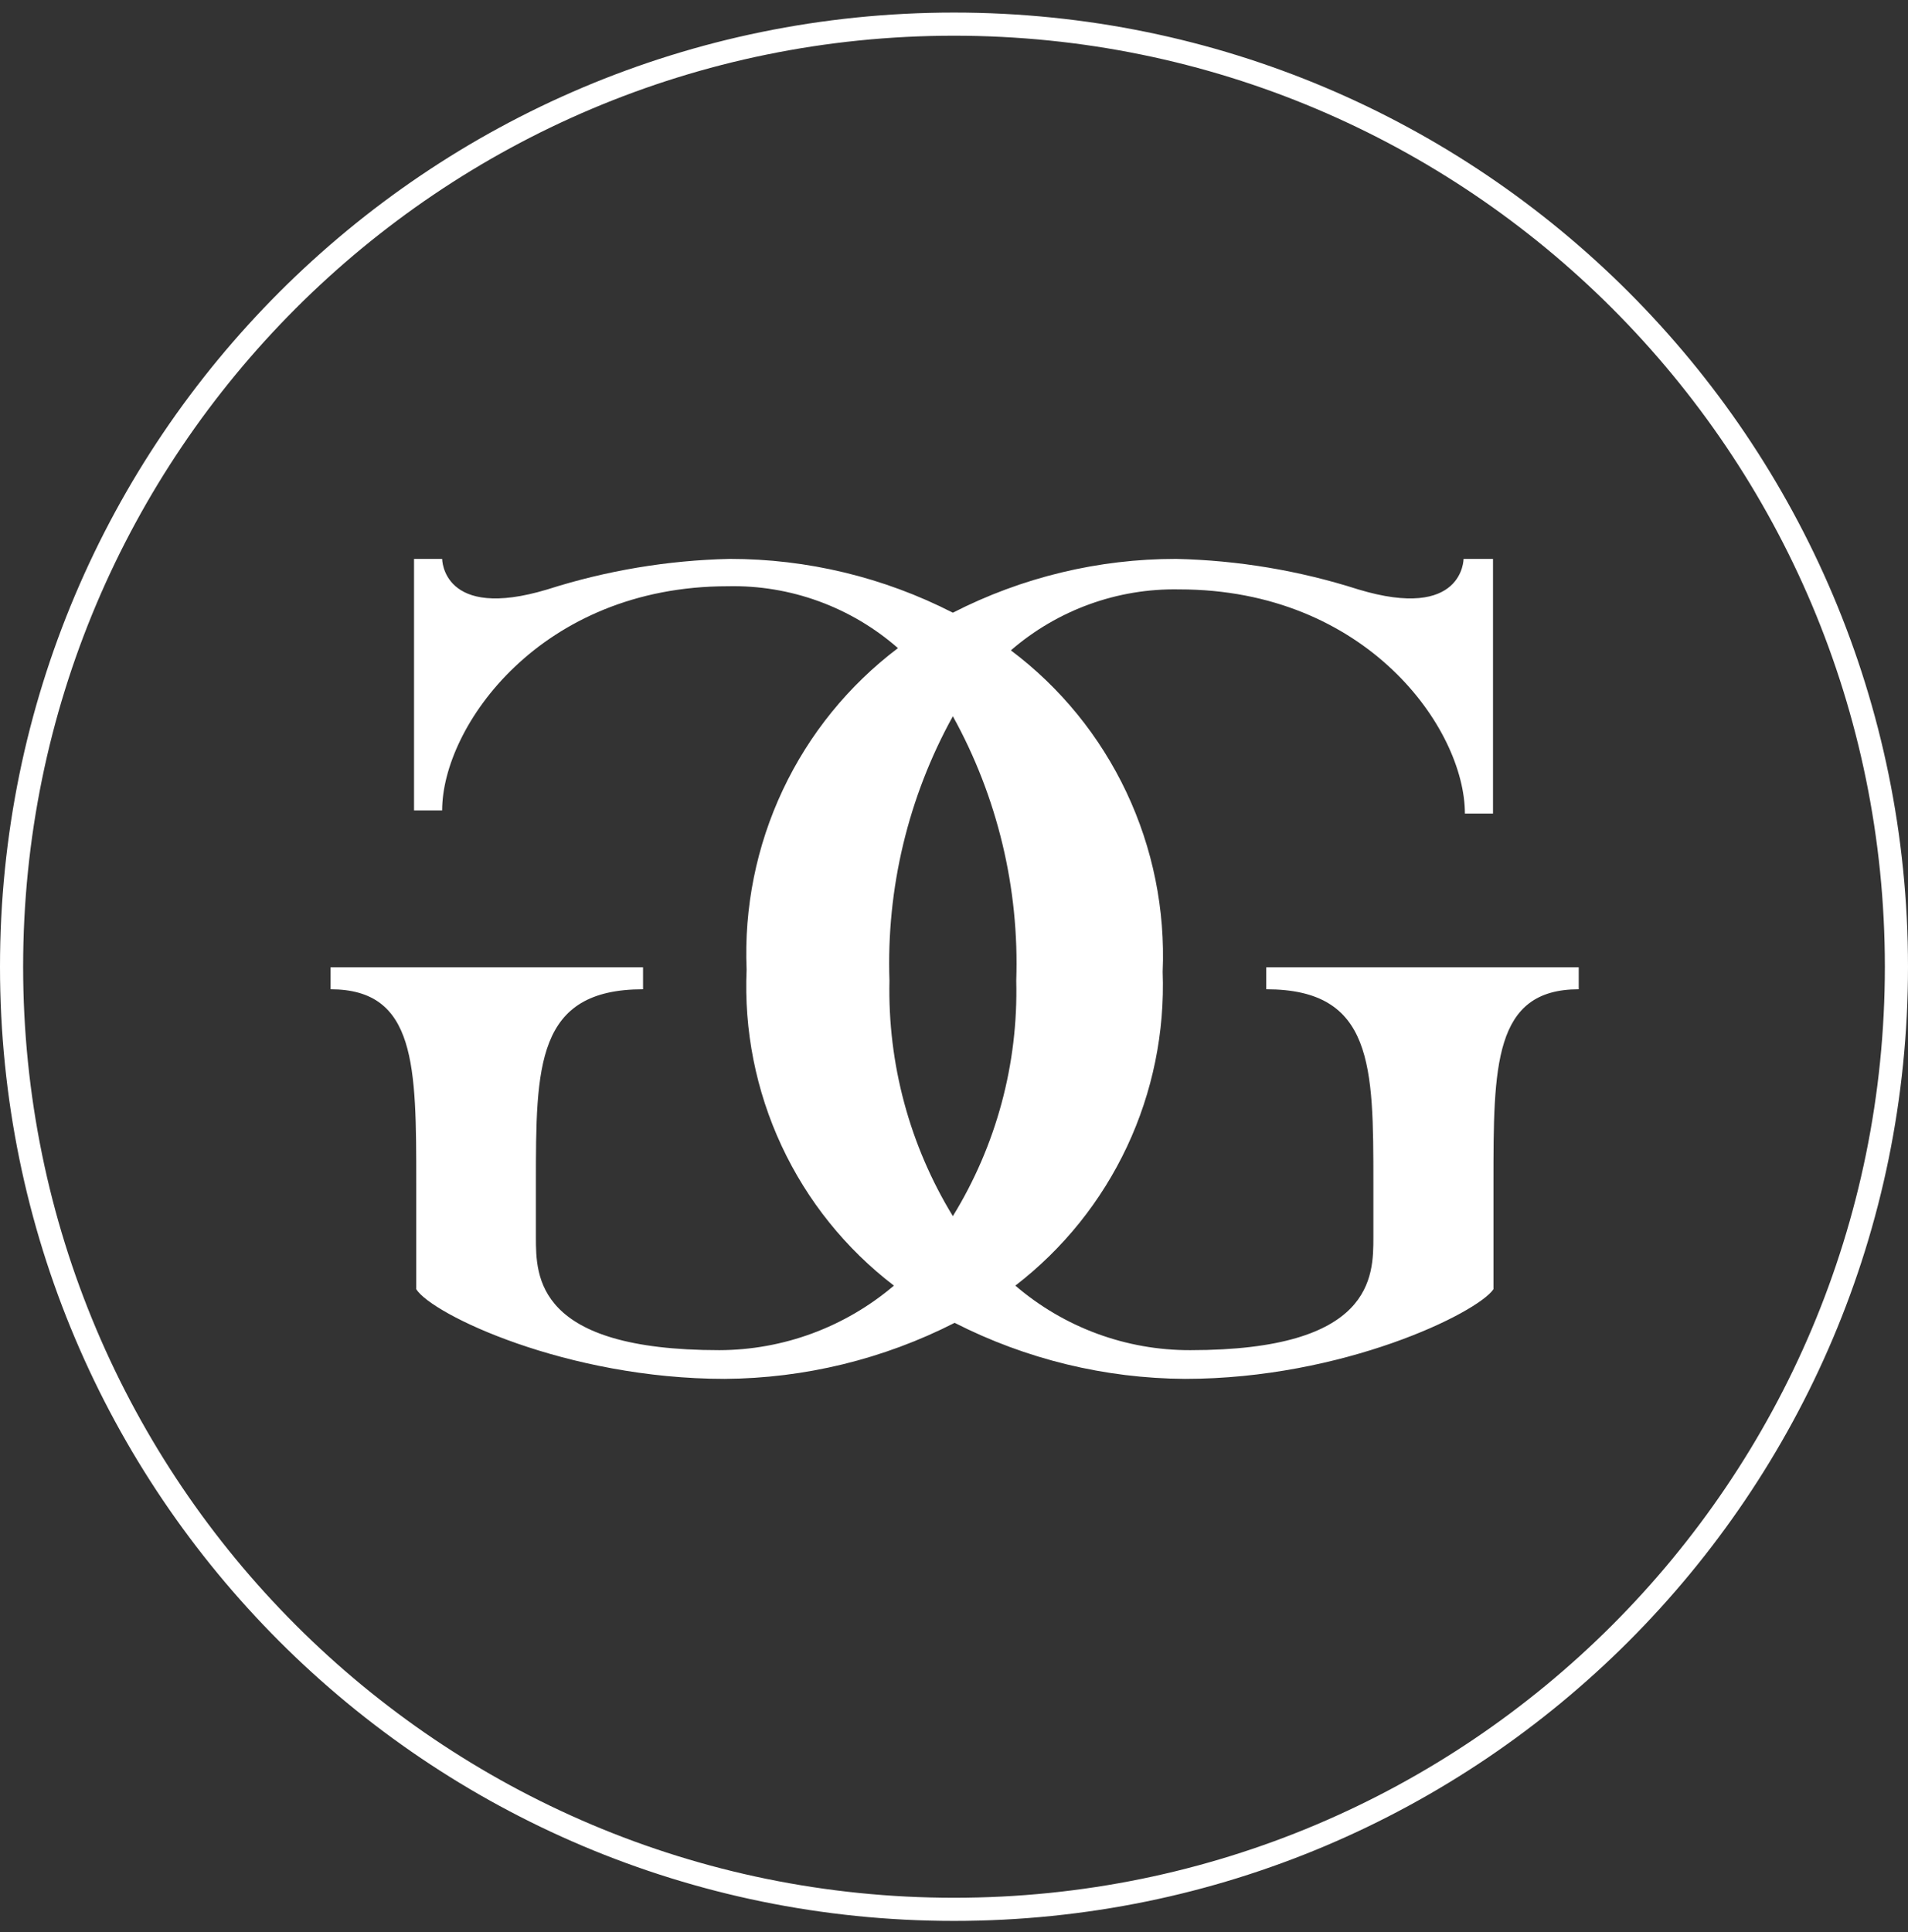 <svg width="80" height="81" viewBox="0 0 80 81" fill="none" xmlns="http://www.w3.org/2000/svg">
<rect x="0" y="0" width="80" height="81" fill="#333333" stroke="none"/>
<path fill-rule="evenodd" clip-rule="evenodd" d="M40 79.557C61.556 79.557 79.03 62.083 79.03 40.527C79.03 18.971 61.556 1.497 40 1.497C18.444 1.497 0.97 18.971 0.97 40.527C0.97 62.083 18.444 79.557 40 79.557ZM40 80.527C62.091 80.527 80 62.618 80 40.527C80 18.436 62.091 0.527 40 0.527C17.909 0.527 0 18.436 0 40.527C0 62.618 17.909 80.527 40 80.527Z" fill="white"/>
<path d="M61.365 23.43C61.365 23.43 61.365 26.042 56.947 24.708C54.476 23.918 51.904 23.488 49.311 23.43C46.057 23.428 42.85 24.201 39.952 25.685C37.053 24.201 33.846 23.428 30.593 23.43C28 23.488 25.428 23.918 22.956 24.708C18.539 26.042 18.539 23.43 18.539 23.43H17.36V33.973H18.539C18.539 30.459 22.657 24.576 30.518 24.576C33.134 24.518 35.677 25.443 37.65 27.17C35.583 28.731 33.925 30.773 32.82 33.121C31.715 35.468 31.195 38.05 31.304 40.645C31.191 43.19 31.694 45.725 32.77 48.033C33.845 50.34 35.462 52.352 37.481 53.895C35.435 55.634 32.843 56.593 30.163 56.601C22.47 56.601 22.47 53.519 22.47 51.865V49.61C22.47 44.686 22.47 41.472 26.962 41.472V40.551H13.859V41.472C17.453 41.472 17.453 44.686 17.453 49.61V54.045C18.108 55.097 23.761 57.804 30.387 57.804C33.738 57.782 37.038 56.978 40.027 55.455C43.021 56.98 46.328 57.785 49.685 57.804C56.311 57.804 61.945 55.041 62.619 54.045V49.61C62.619 44.686 62.619 41.472 66.194 41.472V40.551H53.092V41.472C57.584 41.472 57.584 44.686 57.584 49.61V51.865C57.584 53.519 57.584 56.601 49.91 56.601C47.22 56.61 44.616 55.65 42.572 53.895C44.573 52.356 46.178 50.359 47.253 48.071C48.328 45.782 48.841 43.268 48.749 40.739C48.86 38.142 48.338 35.558 47.229 33.21C46.12 30.862 44.458 28.82 42.385 27.264C44.344 25.568 46.856 24.658 49.442 24.708C57.303 24.708 61.421 30.552 61.421 34.105H62.6V23.43H61.365ZM37.294 41.115C37.161 37.245 38.08 33.412 39.952 30.026C41.824 33.412 42.742 37.245 42.61 41.115C42.696 44.593 41.773 48.021 39.952 50.982C38.14 48.017 37.217 44.592 37.294 41.115Z" fill="white"/>
</svg>
